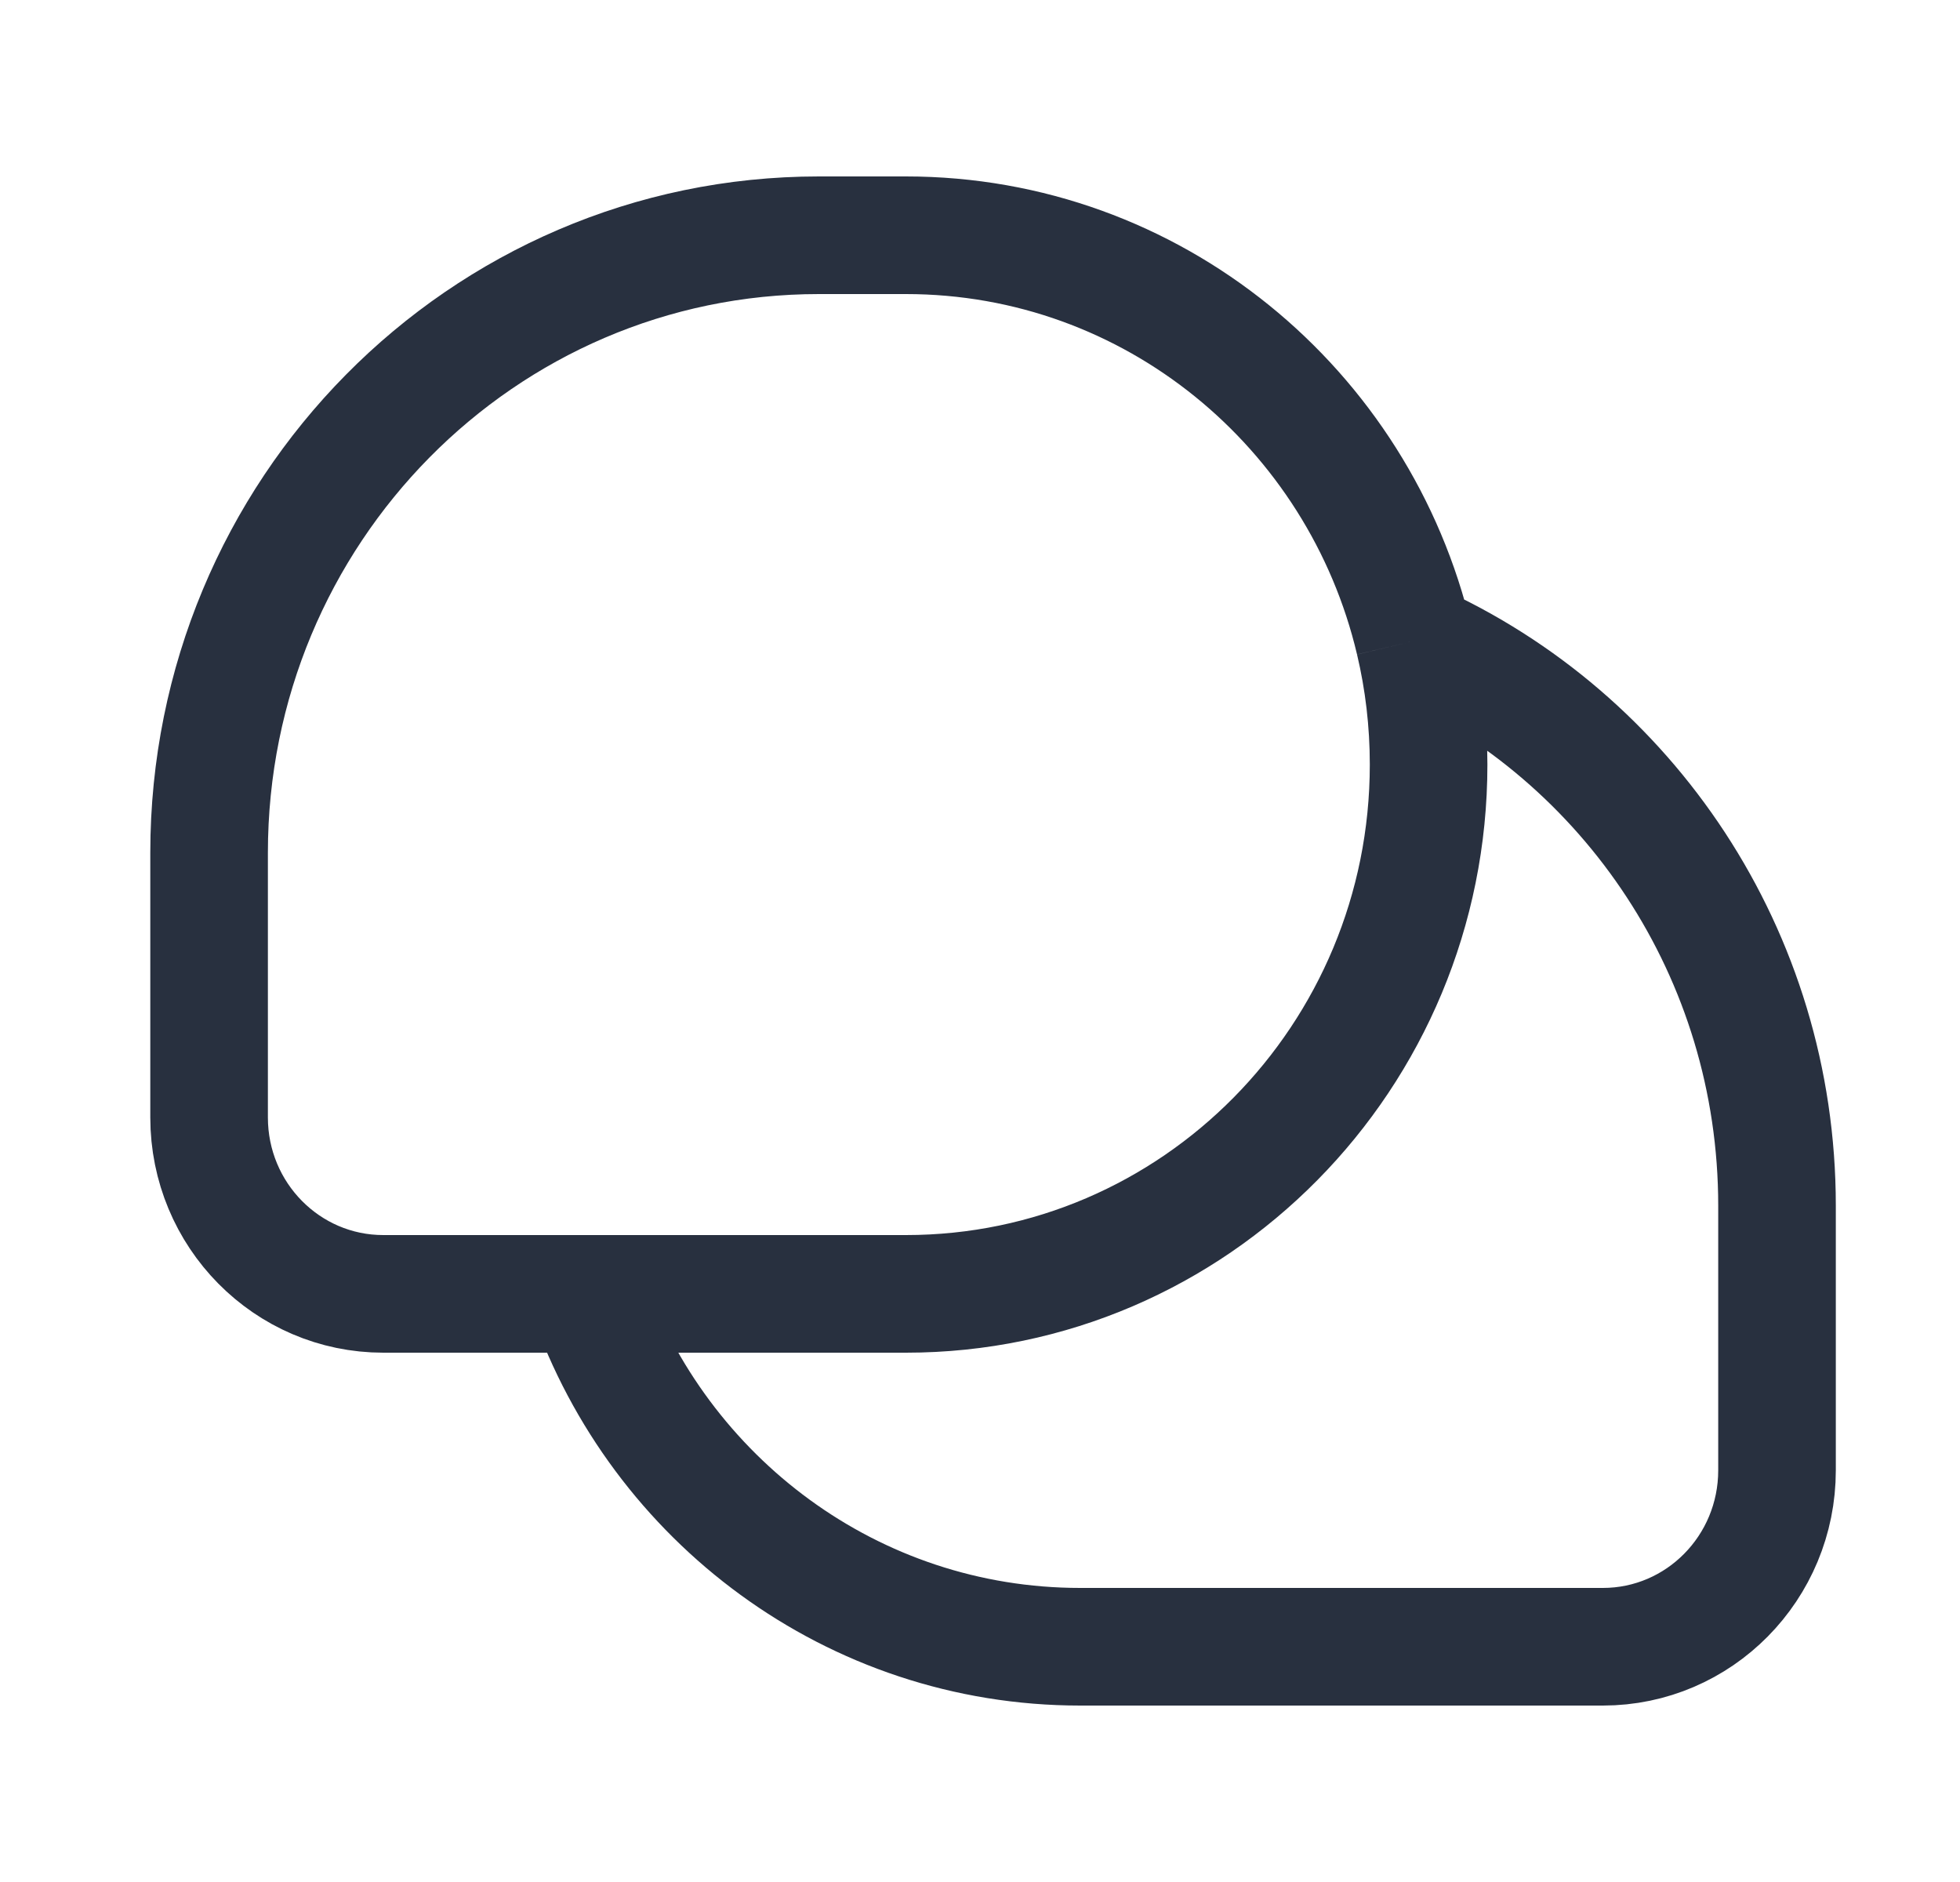 <svg xmlns="http://www.w3.org/2000/svg" width="25" height="24" viewBox="0 0 25 24" fill="none"><path d="M18.039 8.173C20.765 9.397 22.666 12.161 22.666 15.375V18.75C22.666 19.993 21.672 21 20.444 21H13.778C10.875 21 8.405 19.122 7.49 16.5M18.039 8.173C17.338 5.206 14.701 3 11.555 3H10.444C6.149 3 2.667 6.526 2.667 10.875V14.25C2.667 15.493 3.661 16.5 4.889 16.5H7.49M18.039 8.173C18.159 8.679 18.222 9.207 18.222 9.75C18.222 13.478 15.237 16.5 11.555 16.5H7.49" stroke="#28303F" stroke-width="1.5" stroke-linejoin="round"></path></svg>